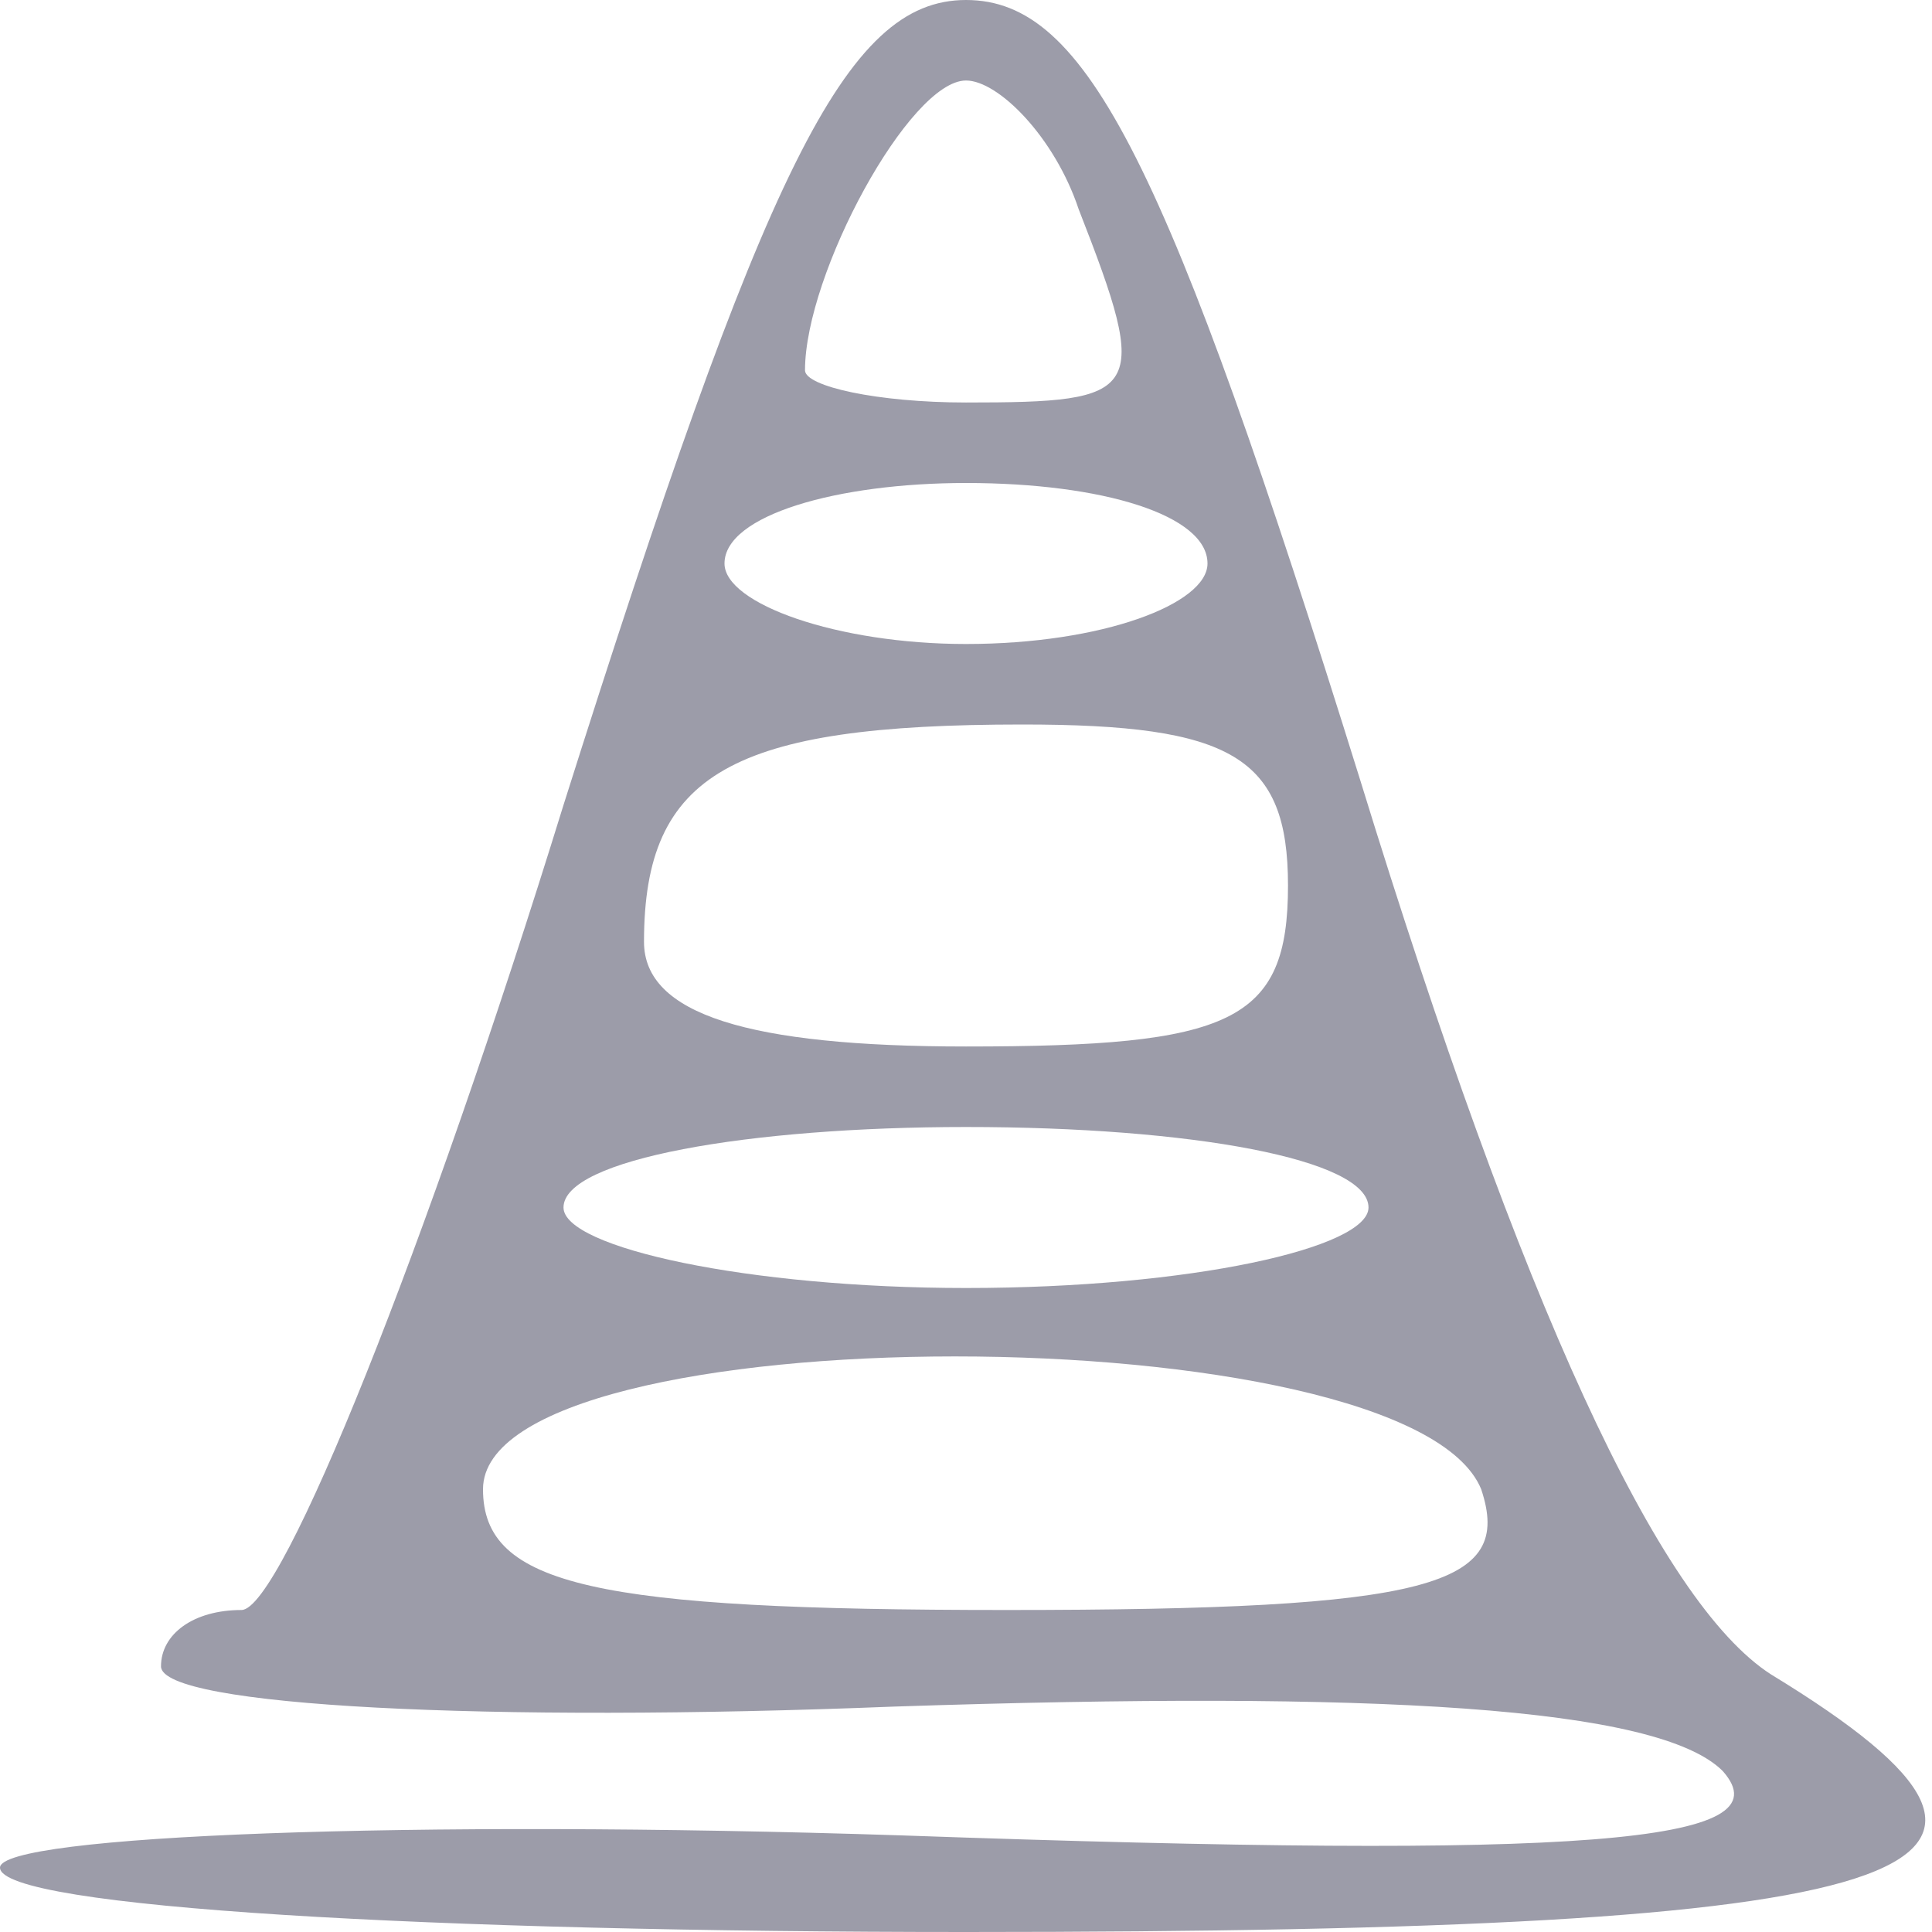 <?xml version="1.0" standalone="no"?>
<!DOCTYPE svg PUBLIC "-//W3C//DTD SVG 20010904//EN"
 "http://www.w3.org/TR/2001/REC-SVG-20010904/DTD/svg10.dtd">
<svg version="1.0" xmlns="http://www.w3.org/2000/svg"
 width="24pt" height="24pt" viewBox="0 0 24 24"
 preserveAspectRatio="xMidYMid meet">

<g transform="translate(0,24) scale(0.1,-0.1)"
fill="#9C9CA9" stroke="none">
<path d="M70 140 c-17 -55 -35 -100 -40 -100 -6 0 -10 -3 -10 -7 0 -5 41 -7
91 -5 60 2 95 0 103 -8 8 -9 -17 -11 -102 -8 -61 2 -112 0 -112 -4 0 -5 54 -8
120 -8 120 0 141 7 100 32 -14 9 -31 46 -51 111 -24 77 -34 97 -49 97 -15 0
-25 -21 -50 -100z m64 74 c9 -23 8 -24 -14 -24 -11 0 -20 2 -20 4 0 12 13 36
20 36 4 0 11 -7 14 -16z m16 -44 c0 -5 -13 -10 -30 -10 -16 0 -30 5 -30 10 0
6 14 10 30 10 17 0 30 -4 30 -10z m10 -40 c0 -17 -7 -20 -40 -20 -27 0 -40 4
-40 13 0 21 11 27 47 27 26 0 33 -4 33 -20z m10 -40 c0 -5 -22 -10 -50 -10
-27 0 -50 5 -50 10 0 6 23 10 50 10 28 0 50 -4 50 -10z m14 -35 c4 -12 -6 -15
-59 -15 -51 0 -65 3 -65 15 0 22 115 22 124 0z"/>
</g>
</svg>
